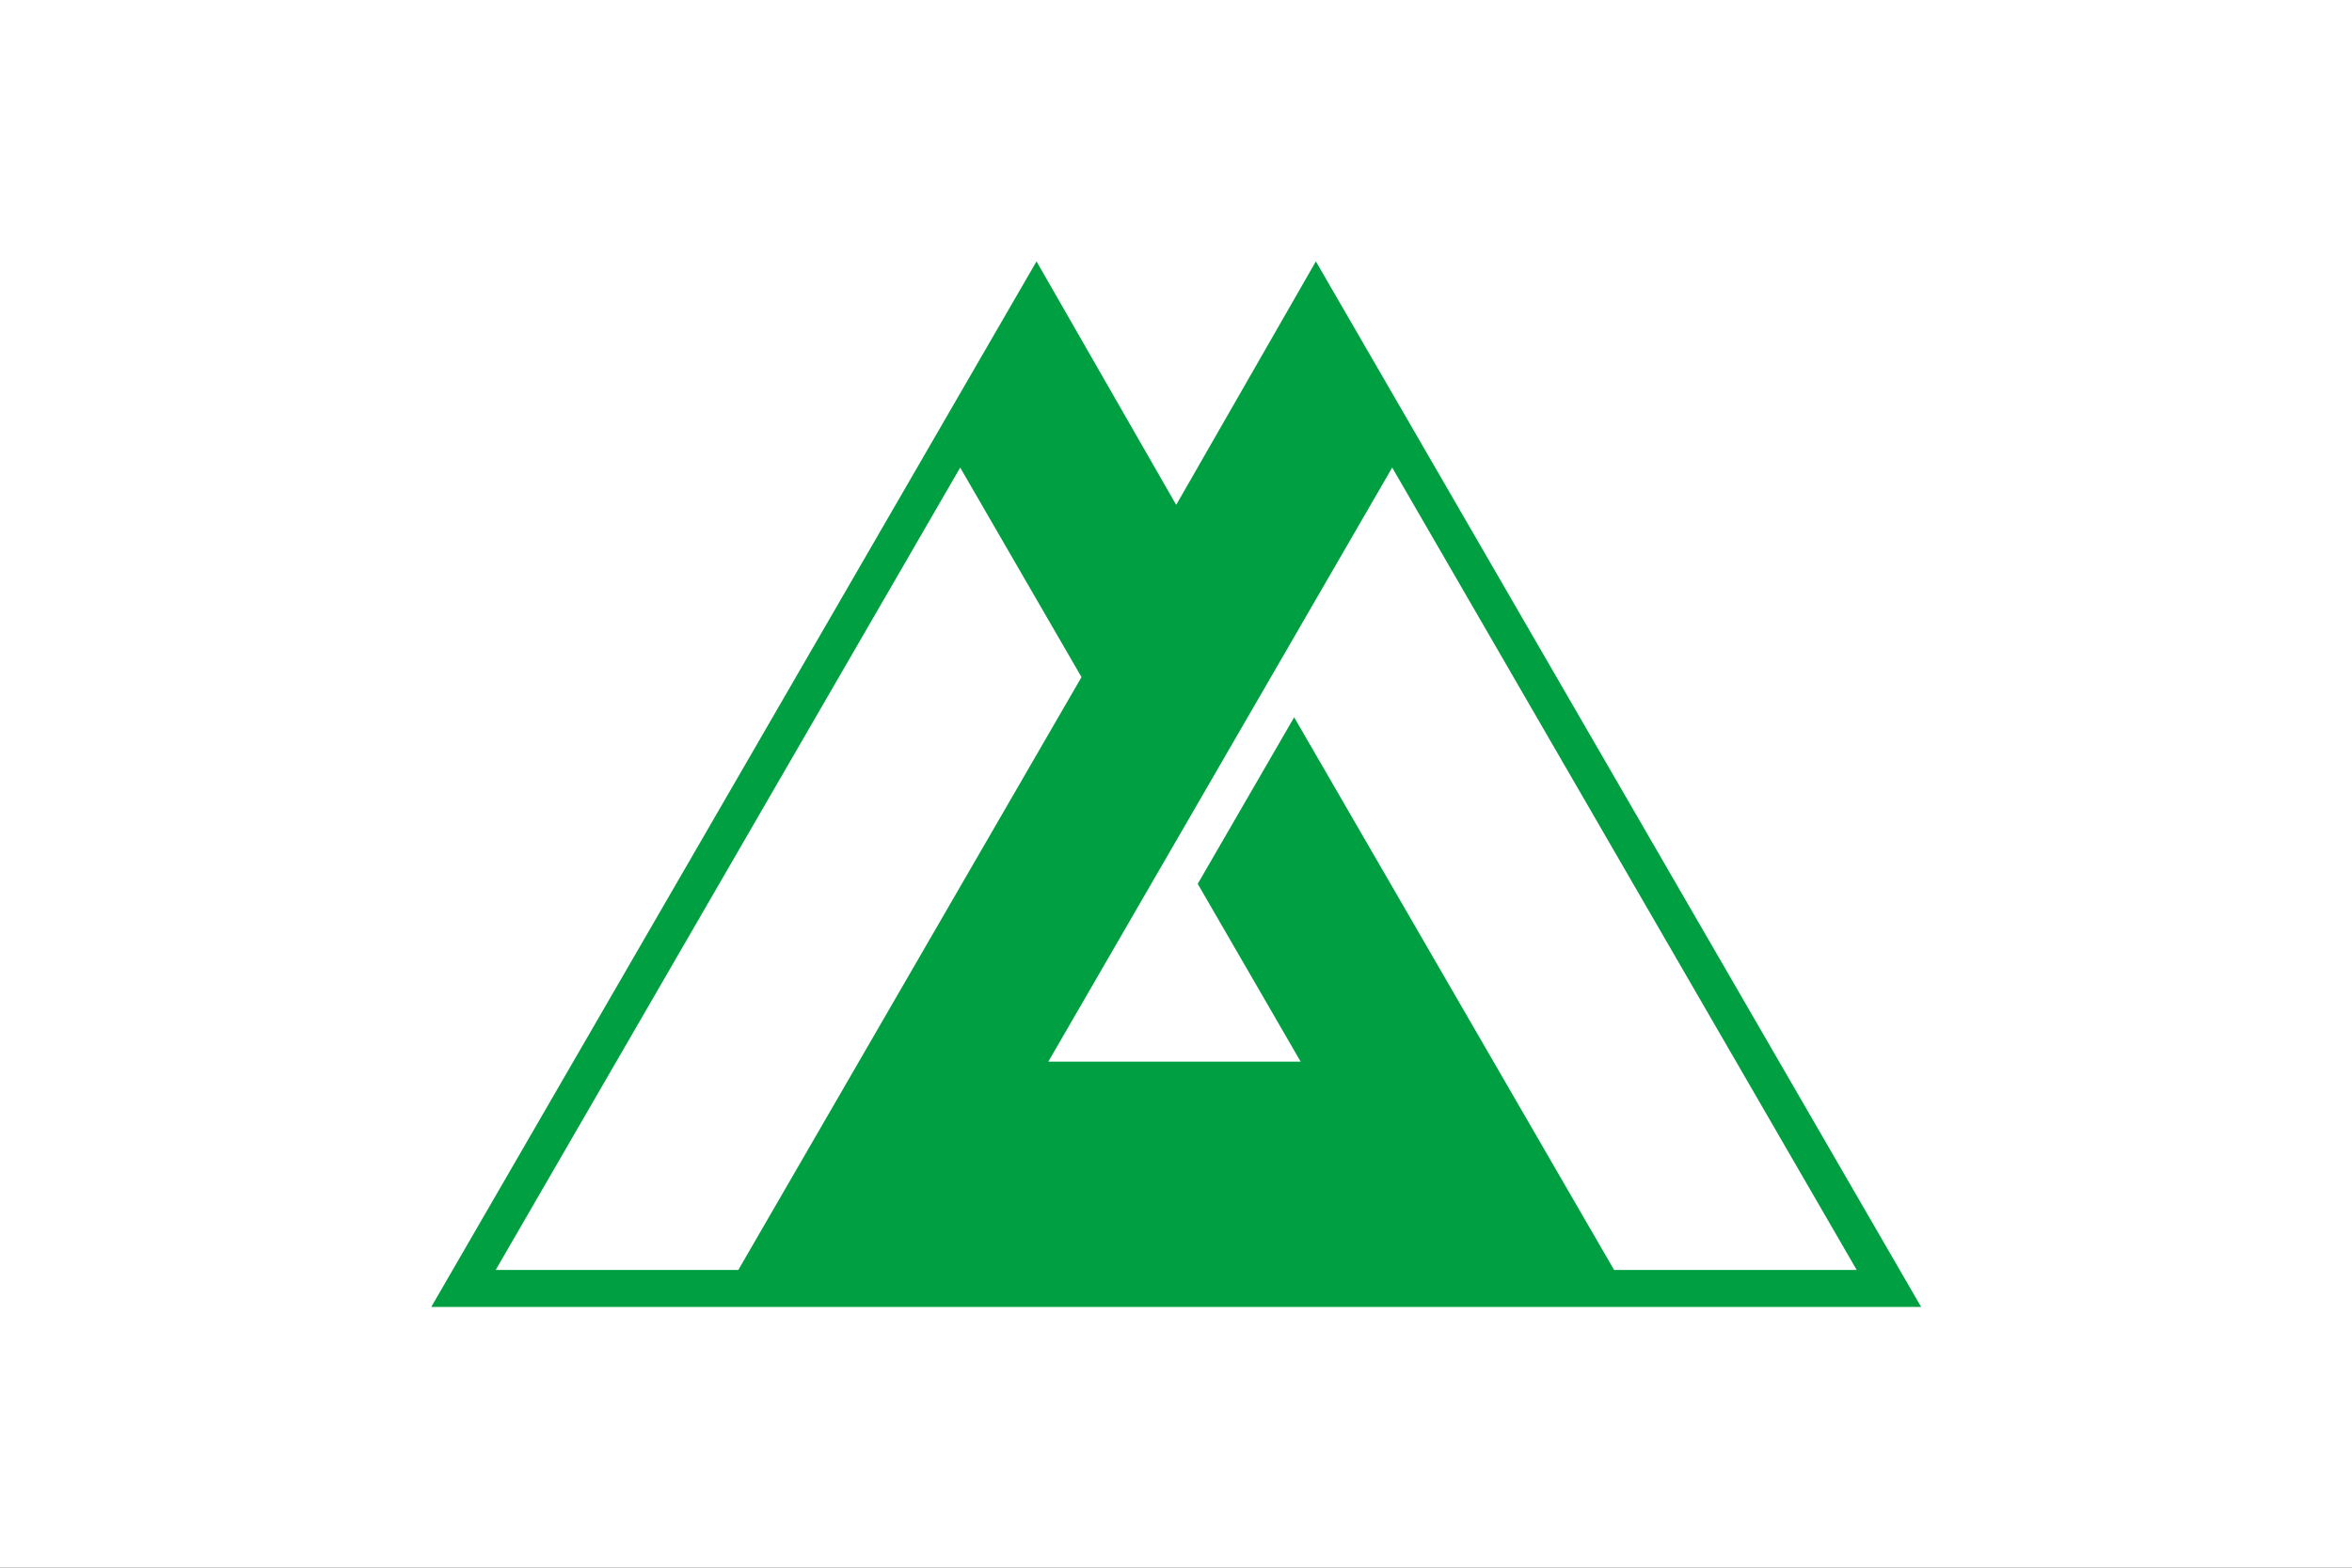 <?xml version="1.0" encoding="UTF-8" standalone="no"?>
<!-- Created with Inkscape (http://www.inkscape.org/) -->

<svg
   version="1.1"
   width="300mm"
   height="200mm"
   id="svg2"
   xmlns="http://www.w3.org/2000/svg"
   xmlns:svg="http://www.w3.org/2000/svg"
   xmlns:rdf="http://www.w3.org/1999/02/22-rdf-syntax-ns#"
   xmlns:cc="http://creativecommons.org/ns#"
   xmlns:dc="http://purl.org/dc/elements/1.1/">
  <rect width="100%" height="100%" fill="#333333" stroke="none"/>
  <title
     id="title2192">富山県旗</title>
  <defs
     id="defs2182" />
  <g
     id="g2188"
     transform="scale(1.26)"
     style="display:inline;stroke-width:0.794">
    <g
       id="g2716">
      <rect
         width="900"
         height="600"
         style="fill:#ffffff;stroke-width:0.794"
         id="rect2174"
         x="0"
         y="0" />
      <polygon
         points="2.481,338.643 162.965,61.358 200,125.932 237.035,61.358 397.519,338.643 "
         transform="matrix(1.443,0,0,1.443,161.42,11.487)"
         id="polygon5"
         style="fill:#009f41;fill-opacity:1;stroke-width:0.794" />
      <polygon
         points="174.891,171.61 142.727,116.039 19.566,328.836 83.894,328.836 "
         transform="matrix(1.443,0,0,1.443,161.42,11.487)"
         id="polygon7"
         style="fill:#ffffff;stroke-width:0.794" />
      <polygon
         points="316.108,328.836 380.435,328.836 257.272,116.039 166.095,273.581 232.996,273.581 205.709,226.435 231.275,182.263 "
         transform="matrix(1.443,0,0,1.443,161.42,11.487)"
         id="polygon9"
         style="fill:#ffffff;stroke-width:0.794" />
    </g>
  </g>
</svg>

